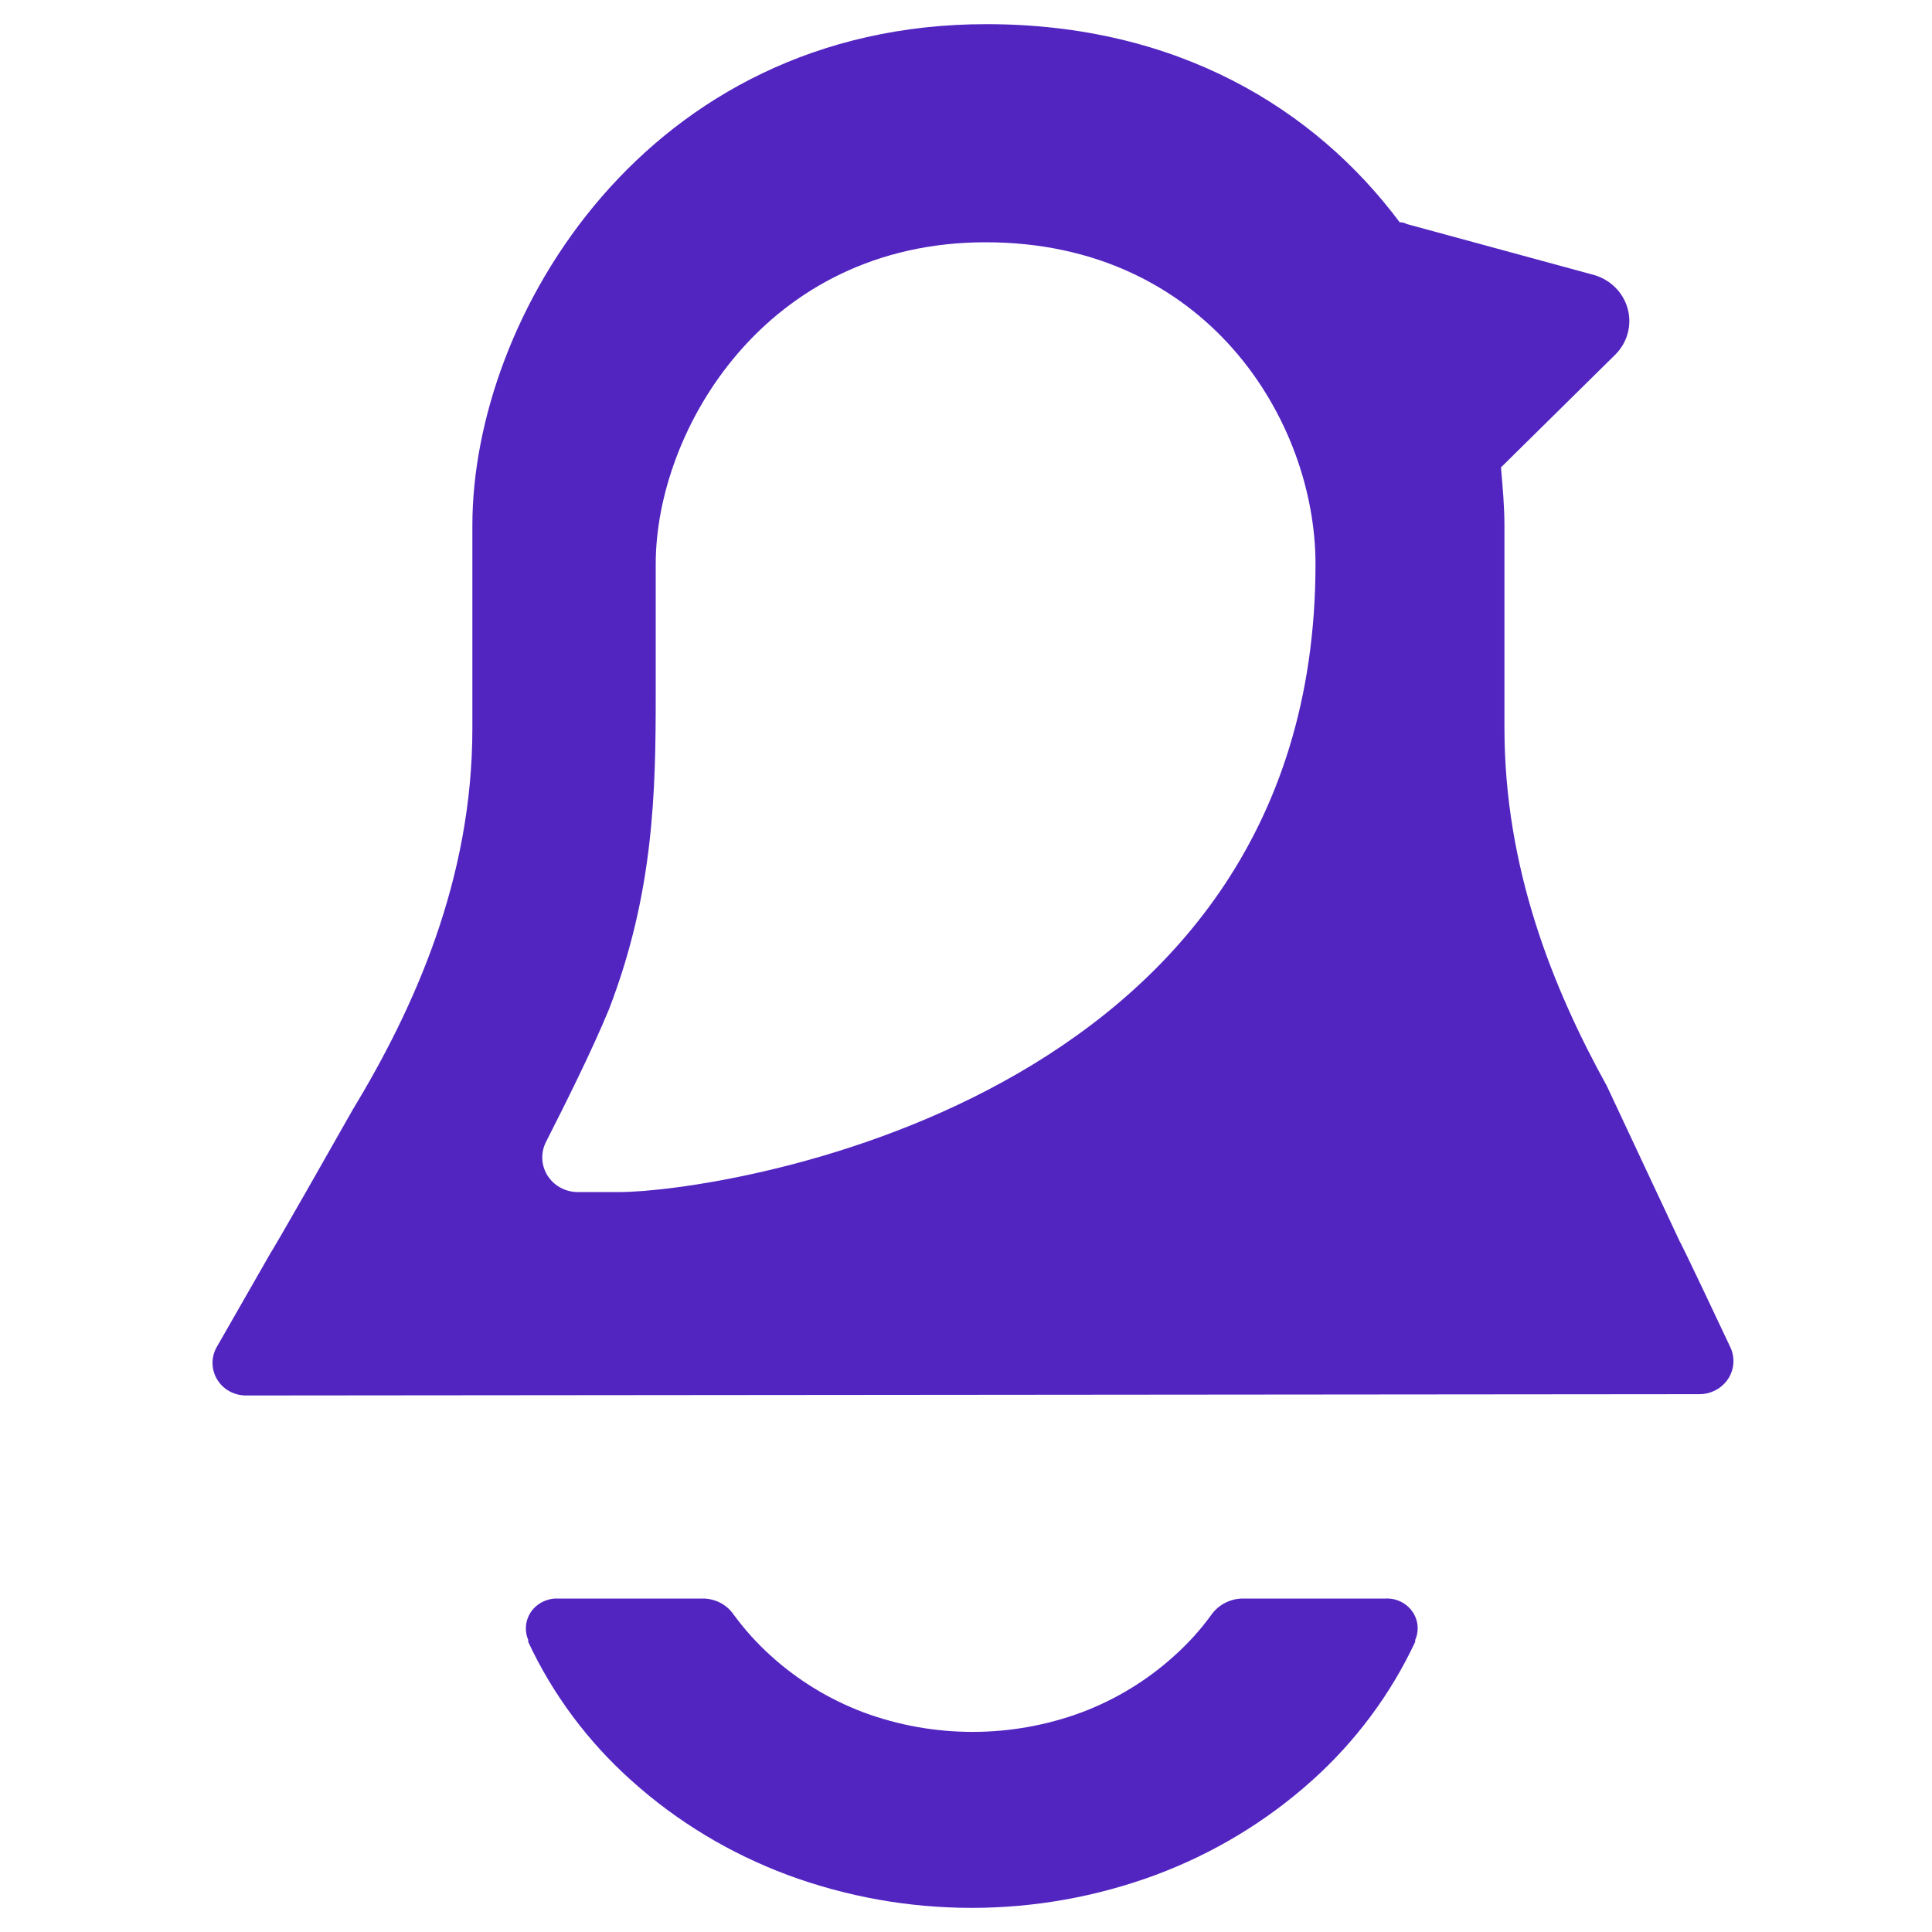 <svg width="40" height="40" viewBox="0 0 40 40" fill="none" xmlns="http://www.w3.org/2000/svg">
    <g clip-path="url(#clip0_501_4071)">
        <path fill-rule="evenodd" clip-rule="evenodd" d="M5.108 28.892C4.985 28.895 4.863 28.865 4.755 28.807C4.647 28.748 4.557 28.663 4.495 28.559C4.433 28.455 4.4 28.337 4.4 28.216C4.4 28.096 4.433 27.978 4.496 27.874L5.612 25.924C5.612 25.924 5.612 25.959 7.3 22.98C8.58 20.866 9.78 18.202 9.78 15.082V10.874C9.78 6.564 13.38 0.5 20.424 0.5C24.376 0.5 27.224 2.251 28.98 4.603C29.031 4.601 29.081 4.613 29.124 4.638L32.98 5.687C33.151 5.732 33.307 5.82 33.433 5.942C33.559 6.064 33.649 6.215 33.697 6.382C33.744 6.548 33.746 6.724 33.702 6.891C33.659 7.059 33.571 7.212 33.448 7.337L31.076 9.677C31.112 10.098 31.148 10.48 31.148 10.901V15.074C31.148 17.984 32.156 20.472 33.268 22.484L34.78 25.709C34.78 25.709 34.78 25.674 35.82 27.882C35.872 27.987 35.895 28.104 35.888 28.22C35.881 28.337 35.843 28.45 35.779 28.548C35.714 28.646 35.625 28.727 35.52 28.782C35.414 28.838 35.296 28.866 35.176 28.865L5.108 28.892ZM11.94 24.68H12.836C14.78 24.68 27.236 22.929 27.236 11.677C27.236 8.698 24.972 5.016 20.408 5.016C15.844 5.016 13.576 8.916 13.576 11.677V14.376C13.576 16.373 13.54 18.479 12.608 20.897C12.248 21.77 11.708 22.847 11.312 23.627C11.254 23.735 11.225 23.855 11.227 23.977C11.229 24.099 11.264 24.218 11.326 24.323C11.389 24.429 11.479 24.517 11.586 24.579C11.694 24.642 11.815 24.676 11.94 24.68Z" fill="#5225C1"/>
        <path fill-rule="evenodd" clip-rule="evenodd" d="M11.54 33.096C11.434 33.093 11.329 33.117 11.235 33.164C11.14 33.211 11.059 33.28 10.999 33.365C10.939 33.45 10.902 33.549 10.891 33.652C10.88 33.755 10.896 33.859 10.936 33.954V33.993C11.444 35.082 12.172 36.059 13.076 36.867C14.015 37.712 15.111 38.373 16.304 38.818C18.76 39.728 21.473 39.728 23.928 38.818C25.122 38.373 26.219 37.711 27.16 36.867C28.063 36.058 28.791 35.081 29.3 33.993V33.954C29.342 33.859 29.359 33.755 29.348 33.651C29.338 33.548 29.301 33.449 29.24 33.363C29.18 33.278 29.099 33.208 29.003 33.162C28.908 33.115 28.803 33.092 28.696 33.096H25.712C25.587 33.1 25.465 33.133 25.355 33.191C25.246 33.249 25.151 33.331 25.08 33.432C24.856 33.741 24.599 34.026 24.312 34.282C23.756 34.787 23.105 35.184 22.396 35.452C20.941 35.992 19.332 35.992 17.876 35.452C17.167 35.184 16.517 34.787 15.96 34.282C15.675 34.025 15.418 33.74 15.192 33.432C15.125 33.333 15.034 33.25 14.928 33.192C14.821 33.134 14.702 33.101 14.58 33.096H11.54Z" fill="#5225C1"/>
    </g>
    <defs>
        <clipPath id="clip0_501_4071">
            <rect width="40" height="39" fill="white" transform="translate(0 0.5)"/>
        </clipPath>
    </defs>
</svg>

